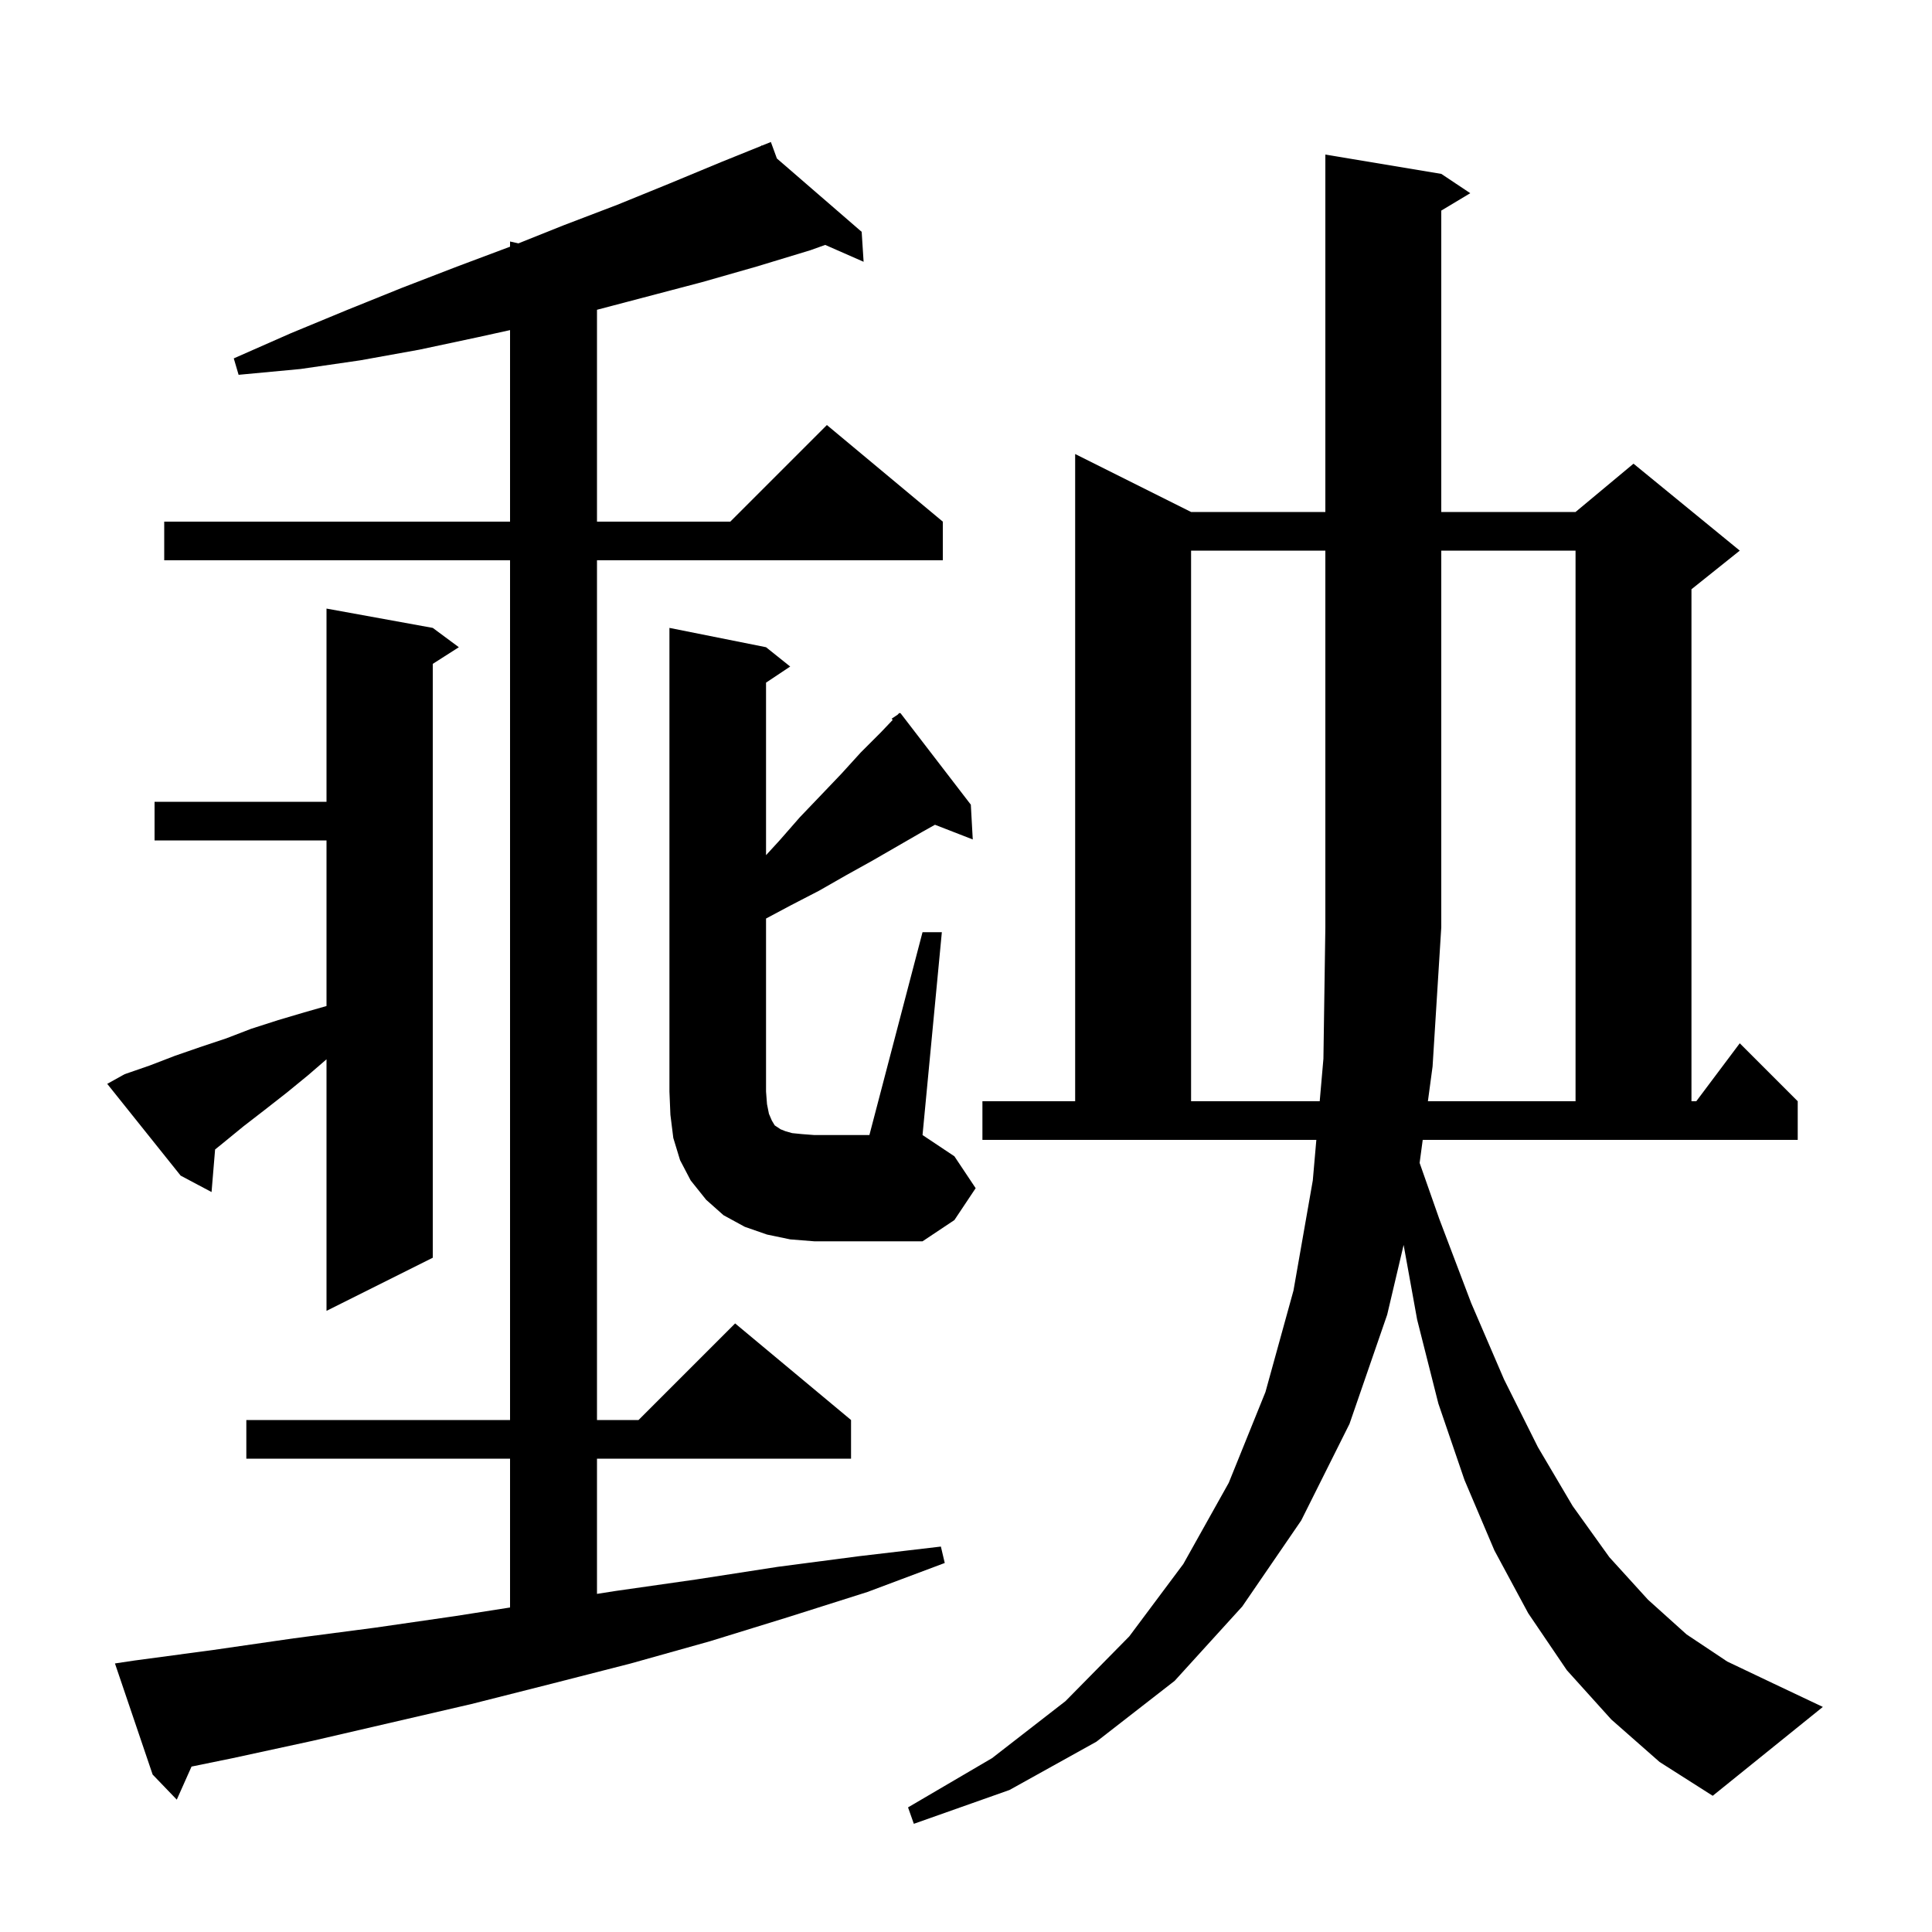 <svg xmlns="http://www.w3.org/2000/svg" xmlns:xlink="http://www.w3.org/1999/xlink" version="1.1" baseProfile="full" viewBox="0 0 200 200" width="200" height="200"><g fill="currentColor"><path d="M 146.959 120.385 L 149.0 126.2 L 152.3 134.9 L 155.7 142.8 L 159.2 149.8 L 162.8 155.9 L 166.6 161.2 L 170.6 165.6 L 174.6 169.2 L 178.8 172.0 L 183.0 174.0 L 188.7 176.7 L 177.3 185.9 L 171.8 182.4 L 166.8 178.0 L 162.2 172.9 L 158.2 167.0 L 154.7 160.5 L 151.6 153.2 L 148.9 145.3 L 146.7 136.6 L 145.303 128.876 L 143.6 136.1 L 139.7 147.4 L 134.7 157.4 L 128.6 166.3 L 121.6 174.0 L 113.5 180.3 L 104.5 185.3 L 94.6 188.8 L 94.0 187.1 L 102.7 182.0 L 110.3 176.1 L 116.9 169.4 L 122.5 161.9 L 127.2 153.5 L 131.0 144.1 L 133.9 133.6 L 135.9 122.2 L 136.267 118.0 L 101.7 118.0 L 101.7 114.0 L 111.3 114.0 L 111.3 47.0 L 123.3 53.0 L 137.2 53.0 L 137.2 16.0 L 149.2 18.0 L 152.2 20.0 L 149.2 21.8 L 149.2 53.0 L 163.1 53.0 L 169.1 48.0 L 180.1 57.0 L 175.1 61.0 L 175.1 114.0 L 175.6 114.0 L 180.1 108.0 L 186.1 114.0 L 186.1 118.0 L 147.279 118.0 Z M 13.9 171.9 L 22.1 170.8 L 30.4 169.6 L 38.8 168.5 L 47.1 167.3 L 52.8 166.407 L 52.8 151.0 L 25.5 151.0 L 25.5 147.0 L 52.8 147.0 L 52.8 58.0 L 17.0 58.0 L 17.0 54.0 L 52.8 54.0 L 52.8 34.173 L 49.5 34.9 L 43.4 36.2 L 37.3 37.3 L 31.1 38.2 L 24.7 38.8 L 24.2 37.1 L 30.1 34.5 L 35.9 32.1 L 41.6 29.8 L 47.3 27.6 L 52.8 25.538 L 52.8 25.0 L 53.668 25.193 L 58.4 23.3 L 63.9 21.2 L 69.3 19.0 L 74.6 16.8 L 78.841 15.087 L 78.8 15.0 L 78.882 15.071 L 79.8 14.7 L 80.424 16.406 L 89.2 24.0 L 89.4 27.1 L 85.425 25.353 L 83.9 25.9 L 78.3 27.6 L 72.7 29.2 L 61.8 32.068 L 61.8 54.0 L 75.6 54.0 L 85.6 44.0 L 97.6 54.0 L 97.6 58.0 L 61.8 58.0 L 61.8 147.0 L 66.1 147.0 L 76.1 137.0 L 88.1 147.0 L 88.1 151.0 L 61.8 151.0 L 61.8 164.998 L 63.7 164.7 L 72.1 163.5 L 80.5 162.2 L 88.9 161.1 L 97.4 160.1 L 97.8 161.8 L 89.8 164.8 L 81.6 167.4 L 73.5 169.9 L 65.3 172.2 L 57.1 174.3 L 48.8 176.4 L 32.4 180.2 L 24.1 182.0 L 19.828 182.875 L 18.3 186.3 L 15.8 183.7 L 11.9 172.2 Z M 12.9 111.2 L 15.5 110.3 L 18.1 109.3 L 20.7 108.4 L 23.4 107.5 L 26.0 106.5 L 28.8 105.6 L 31.5 104.8 L 33.8 104.143 L 33.8 87.0 L 16.0 87.0 L 16.0 83.0 L 33.8 83.0 L 33.8 63.0 L 44.8 65.0 L 47.5 67.0 L 44.8 68.723 L 44.8 130.2 L 33.8 135.7 L 33.8 109.659 L 31.9 111.3 L 29.7 113.1 L 27.4 114.9 L 25.2 116.6 L 23.0 118.4 L 22.267 118.993 L 21.9 123.4 L 18.7 121.7 L 11.1 112.2 Z M 95.5 96.5 L 97.5 96.5 L 95.5 117.5 L 98.8 119.7 L 101.0 123.0 L 98.8 126.3 L 95.5 128.5 L 84.3 128.5 L 81.8 128.3 L 79.4 127.8 L 77.1 127.0 L 74.9 125.8 L 73.1 124.2 L 71.5 122.2 L 70.4 120.1 L 69.7 117.8 L 69.4 115.4 L 69.3 113.0 L 69.3 65.0 L 79.3 67.0 L 81.8 69.0 L 79.3 70.667 L 79.3 88.527 L 80.7 87.0 L 82.8 84.6 L 85.0 82.3 L 87.1 80.1 L 89.1 77.9 L 91.2 75.8 L 92.413 74.523 L 92.3 74.4 L 92.927 73.982 L 93.1 73.8 L 93.134 73.844 L 93.2 73.8 L 100.5 83.3 L 100.7 86.9 L 96.788 85.379 L 95.5 86.1 L 90.3 89.1 L 87.6 90.6 L 84.8 92.2 L 81.9 93.7 L 79.3 95.087 L 79.3 113.0 L 79.4 114.3 L 79.6 115.3 L 79.9 116.0 L 80.2 116.5 L 80.8 116.9 L 81.3 117.1 L 82.0 117.3 L 83.0 117.4 L 84.3 117.5 L 90.0 117.5 Z M 147.816 114.0 L 163.1 114.0 L 163.1 57.0 L 149.2 57.0 L 149.2 96.0 L 148.3 110.4 Z M 123.3 57.0 L 123.3 114.0 L 136.616 114.0 L 137.0 109.6 L 137.2 96.0 L 137.2 57.0 Z "/></g></svg>